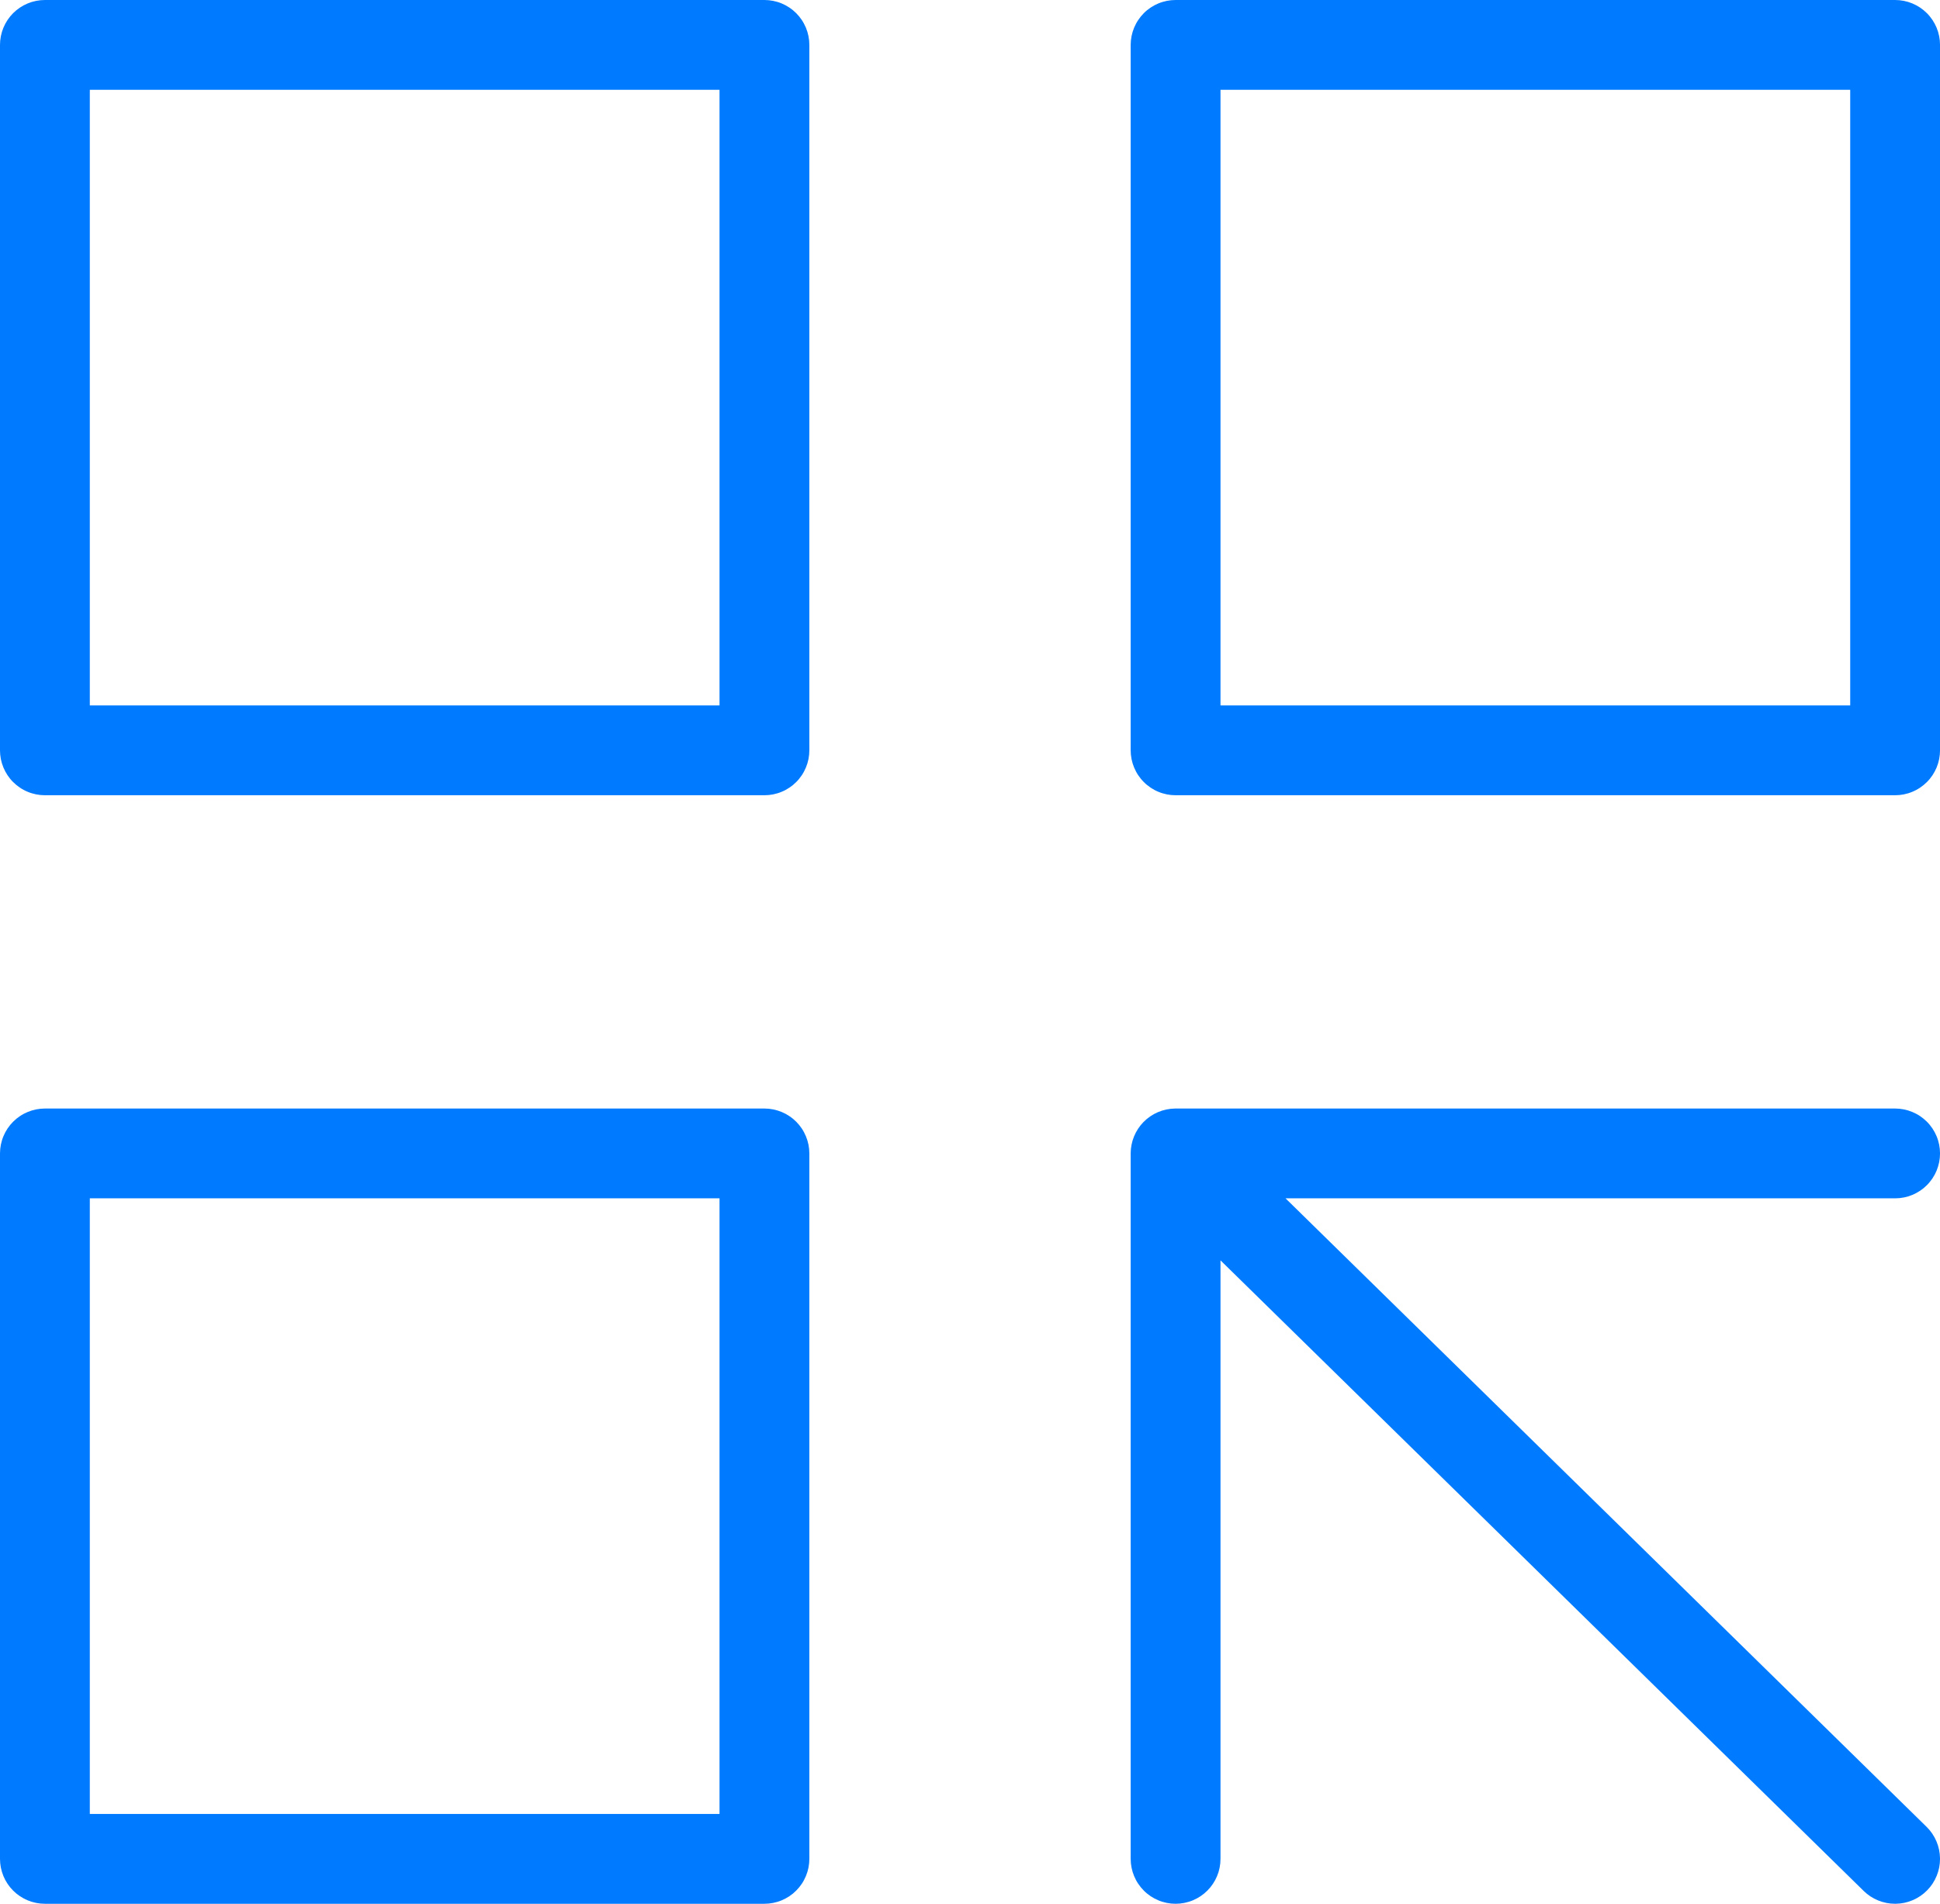 <svg xmlns="http://www.w3.org/2000/svg" xmlns:xlink="http://www.w3.org/1999/xlink" fill="none" version="1.1" width="108" height="106" viewBox="0 0 108 106"><g><g><path d="M0,41.778L0,2.5Q0,2.377,0.012,2.255Q0.024,2.133,0.048,2.012Q0.072,1.892,0.108,1.774Q0.143,1.657,0.19,1.543Q0.237,1.43,0.295,1.322Q0.353,1.213,0.421,1.111Q0.49,1.009,0.567,0.914Q0.645,0.819,0.732,0.732Q0.819,0.645,0.914,0.567Q1.009,0.49,1.111,0.421Q1.213,0.353,1.322,0.295Q1.43,0.237,1.543,0.19Q1.657,0.143,1.774,0.108Q1.892,0.072,2.012,0.048Q2.133,0.024,2.255,0.012Q2.377,0,2.5,0L42.556,0Q42.678,0,42.801,0.012Q42.923,0.024,43.043,0.048Q43.164,0.072,43.281,0.108Q43.399,0.143,43.512,0.19Q43.626,0.237,43.734,0.295Q43.842,0.353,43.944,0.421Q44.047,0.49,44.142,0.567Q44.236,0.645,44.323,0.732Q44.41,0.819,44.488,0.914Q44.566,1.009,44.634,1.111Q44.703,1.213,44.76,1.322Q44.818,1.43,44.865,1.543Q44.912,1.657,44.948,1.774Q44.984,1.892,45.008,2.012Q45.032,2.133,45.044,2.255Q45.056,2.377,45.056,2.5L45.056,41.778Q45.056,41.901,45.044,42.023Q45.032,42.145,45.008,42.266Q44.984,42.386,44.948,42.504Q44.912,42.621,44.865,42.734Q44.818,42.848,44.76,42.956Q44.703,43.065,44.634,43.167Q44.566,43.269,44.488,43.364Q44.41,43.459,44.323,43.545Q44.236,43.632,44.142,43.71Q44.047,43.788,43.944,43.856Q43.842,43.925,43.734,43.983Q43.626,44.041,43.512,44.087Q43.399,44.135,43.281,44.17Q43.164,44.206,43.043,44.23Q42.923,44.254,42.801,44.266Q42.678,44.278,42.556,44.278L2.5,44.278Q2.377,44.278,2.255,44.266Q2.133,44.254,2.012,44.23Q1.892,44.206,1.774,44.17Q1.657,44.135,1.543,44.087Q1.43,44.041,1.322,43.983Q1.213,43.925,1.111,43.856Q1.009,43.788,0.914,43.71Q0.819,43.632,0.732,43.545Q0.645,43.459,0.567,43.364Q0.49,43.269,0.421,43.167Q0.353,43.065,0.295,42.956Q0.237,42.848,0.19,42.734Q0.143,42.621,0.108,42.504Q0.072,42.386,0.048,42.266Q0.024,42.145,0.012,42.023Q0,41.901,0,41.778ZM5,5L5,39.278L40.056,39.278L40.056,5L5,5Z" fill="#007AFF" fill-opacity="1"/></g><g><path d="M0,103.5L0,64.222Q0,64.099,0.012,63.977Q0.024,63.855,0.048,63.734Q0.072,63.614,0.108,63.497Q0.143,63.379,0.19,63.266Q0.237,63.152,0.295,63.044Q0.353,62.935,0.421,62.833Q0.49,62.731,0.567,62.636Q0.645,62.541,0.732,62.454Q0.819,62.368,0.914,62.29Q1.009,62.212,1.111,62.144Q1.213,62.075,1.322,62.017Q1.43,61.96,1.543,61.913Q1.657,61.866,1.774,61.83Q1.892,61.794,2.012,61.77Q2.133,61.746,2.255,61.734Q2.377,61.722,2.5,61.722L42.556,61.722Q42.678,61.722,42.801,61.734Q42.923,61.746,43.043,61.77Q43.164,61.794,43.281,61.83Q43.399,61.866,43.512,61.913Q43.626,61.96,43.734,62.017Q43.842,62.075,43.944,62.144Q44.047,62.212,44.142,62.29Q44.236,62.368,44.323,62.454Q44.41,62.541,44.488,62.636Q44.566,62.731,44.634,62.833Q44.703,62.935,44.76,63.044Q44.818,63.152,44.865,63.266Q44.912,63.379,44.948,63.497Q44.984,63.614,45.008,63.734Q45.032,63.855,45.044,63.977Q45.056,64.099,45.056,64.222L45.056,103.5Q45.056,103.623,45.044,103.745Q45.032,103.867,45.008,103.988Q44.984,104.108,44.948,104.226Q44.912,104.343,44.865,104.457Q44.818,104.57,44.76,104.679Q44.703,104.787,44.634,104.889Q44.566,104.991,44.488,105.086Q44.41,105.181,44.323,105.268Q44.236,105.355,44.142,105.433Q44.047,105.51,43.944,105.579Q43.842,105.647,43.734,105.705Q43.626,105.763,43.512,105.81Q43.399,105.857,43.281,105.892Q43.164,105.928,43.043,105.952Q42.923,105.976,42.801,105.988Q42.678,106,42.556,106L2.5,106Q2.377,106,2.255,105.988Q2.133,105.976,2.012,105.952Q1.892,105.928,1.774,105.892Q1.657,105.857,1.543,105.81Q1.43,105.763,1.322,105.705Q1.213,105.647,1.111,105.579Q1.009,105.51,0.914,105.433Q0.819,105.355,0.732,105.268Q0.645,105.181,0.567,105.086Q0.49,104.991,0.421,104.889Q0.353,104.787,0.295,104.679Q0.237,104.57,0.19,104.457Q0.143,104.343,0.108,104.226Q0.072,104.108,0.048,103.988Q0.024,103.867,0.012,103.745Q0,103.623,0,103.5ZM5,66.722L5,101L40.056,101L40.056,66.722L5,66.722Z" fill="#007AFF" fill-opacity="1"/></g><g><path d="M62.945,41.778L62.945,2.5Q62.945,2.377,62.957,2.255Q62.969,2.133,62.993,2.012Q63.017,1.892,63.053,1.774Q63.089,1.657,63.136,1.543Q63.183,1.43,63.241,1.322Q63.298,1.213,63.367,1.111Q63.435,1.009,63.513,0.914Q63.591,0.819,63.678,0.732Q63.764,0.645,63.859,0.567Q63.954,0.49,64.056,0.421Q64.159,0.353,64.267,0.295Q64.375,0.237,64.489,0.19Q64.602,0.143,64.72,0.108Q64.837,0.072,64.958,0.048Q65.078,0.024,65.2,0.012Q65.322,0,65.445,0L105.501,0Q105.624,0,105.746,0.012Q105.868,0.024,105.989,0.048Q106.109,0.072,106.227,0.108Q106.344,0.143,106.458,0.19Q106.571,0.237,106.679,0.295Q106.788,0.353,106.89,0.421Q106.992,0.49,107.087,0.567Q107.182,0.645,107.269,0.732Q107.356,0.819,107.433,0.914Q107.511,1.009,107.58,1.111Q107.648,1.213,107.706,1.322Q107.764,1.43,107.811,1.543Q107.858,1.657,107.893,1.774Q107.929,1.892,107.953,2.012Q107.977,2.133,107.989,2.255Q108.001,2.377,108.001,2.5L108.001,41.778Q108.001,41.901,107.989,42.023Q107.977,42.145,107.953,42.266Q107.929,42.386,107.893,42.504Q107.858,42.621,107.811,42.734Q107.764,42.848,107.706,42.956Q107.648,43.065,107.58,43.167Q107.511,43.269,107.433,43.364Q107.356,43.459,107.269,43.545Q107.182,43.632,107.087,43.71Q106.992,43.788,106.89,43.856Q106.788,43.925,106.679,43.983Q106.571,44.041,106.458,44.087Q106.344,44.135,106.227,44.17Q106.109,44.206,105.989,44.23Q105.868,44.254,105.746,44.266Q105.624,44.278,105.501,44.278L65.445,44.278Q65.322,44.278,65.2,44.266Q65.078,44.254,64.958,44.23Q64.837,44.206,64.72,44.17Q64.602,44.135,64.489,44.087Q64.375,44.041,64.267,43.983Q64.159,43.925,64.056,43.856Q63.954,43.788,63.859,43.71Q63.764,43.632,63.678,43.545Q63.591,43.459,63.513,43.364Q63.435,43.269,63.367,43.167Q63.298,43.065,63.241,42.956Q63.183,42.848,63.136,42.734Q63.089,42.621,63.053,42.504Q63.017,42.386,62.993,42.266Q62.969,42.145,62.957,42.023Q62.945,41.901,62.945,41.778ZM67.945,5L67.945,39.278L103.001,39.278L103.001,5L67.945,5Z" fill="#007AFF" fill-opacity="1"/></g><g><path d="M103.749,105.283L103.751,105.285Q103.924,105.455,104.127,105.589Q104.33,105.722,104.556,105.814Q104.781,105.906,105.019,105.953Q105.258,106,105.501,106Q105.513,106,105.525,106Q105.772,105.997,106.013,105.947Q106.254,105.897,106.48,105.8Q106.707,105.704,106.91,105.565Q107.114,105.426,107.286,105.25Q107.456,105.077,107.59,104.874Q107.723,104.67,107.815,104.445Q107.907,104.22,107.954,103.982Q108.001,103.743,108.001,103.5Q108.001,103.488,108.001,103.476Q107.998,103.229,107.948,102.988Q107.898,102.747,107.801,102.521Q107.705,102.294,107.566,102.091Q107.427,101.887,107.251,101.715L107.249,101.713L71.566,66.722L105.501,66.722Q105.624,66.722,105.746,66.71Q105.868,66.698,105.989,66.674Q106.109,66.65,106.227,66.615Q106.344,66.579,106.458,66.532Q106.571,66.485,106.679,66.427Q106.788,66.369,106.89,66.301Q106.992,66.233,107.087,66.155Q107.182,66.077,107.269,65.99Q107.356,65.903,107.433,65.808Q107.511,65.713,107.58,65.611Q107.648,65.509,107.706,65.401Q107.764,65.292,107.811,65.179Q107.858,65.065,107.893,64.948Q107.929,64.83,107.953,64.71Q107.977,64.589,107.989,64.467Q108.001,64.345,108.001,64.222Q108.001,64.099,107.989,63.977Q107.977,63.855,107.953,63.734Q107.929,63.614,107.893,63.497Q107.858,63.379,107.811,63.266Q107.764,63.152,107.706,63.044Q107.648,62.935,107.58,62.833Q107.511,62.731,107.433,62.636Q107.356,62.541,107.269,62.454Q107.182,62.368,107.087,62.29Q106.992,62.212,106.89,62.144Q106.788,62.075,106.679,62.017Q106.571,61.96,106.458,61.913Q106.344,61.866,106.227,61.83Q106.109,61.794,105.989,61.77Q105.868,61.746,105.746,61.734Q105.624,61.722,105.501,61.722L65.445,61.722Q65.433,61.722,65.421,61.722Q65.175,61.725,64.934,61.775Q64.693,61.826,64.466,61.922Q64.239,62.018,64.036,62.157Q63.833,62.296,63.66,62.472Q63.49,62.645,63.356,62.849Q63.223,63.052,63.131,63.277Q63.039,63.502,62.992,63.741Q62.945,63.979,62.945,64.222L62.945,103.5Q62.945,103.623,62.957,103.745Q62.969,103.867,62.993,103.988Q63.017,104.108,63.053,104.226Q63.089,104.343,63.136,104.457Q63.183,104.57,63.241,104.679Q63.298,104.787,63.367,104.889Q63.435,104.991,63.513,105.086Q63.591,105.181,63.678,105.268Q63.764,105.355,63.859,105.433Q63.954,105.51,64.056,105.579Q64.159,105.647,64.267,105.705Q64.375,105.763,64.489,105.81Q64.602,105.857,64.72,105.892Q64.837,105.928,64.958,105.952Q65.078,105.976,65.2,105.988Q65.322,106,65.445,106Q65.568,106,65.69,105.988Q65.813,105.976,65.933,105.952Q66.053,105.928,66.171,105.892Q66.289,105.857,66.402,105.81Q66.515,105.763,66.624,105.705Q66.732,105.647,66.834,105.579Q66.936,105.51,67.031,105.433Q67.126,105.355,67.213,105.268Q67.3,105.181,67.378,105.086Q67.456,104.991,67.524,104.889Q67.592,104.787,67.65,104.679Q67.708,104.57,67.755,104.457Q67.802,104.343,67.838,104.226Q67.873,104.108,67.897,103.988Q67.921,103.867,67.933,103.745Q67.945,103.623,67.945,103.5L67.945,70.175L103.749,105.283Z" fill-rule="evenodd" fill="#007AFF" fill-opacity="1"/></g></g></svg>